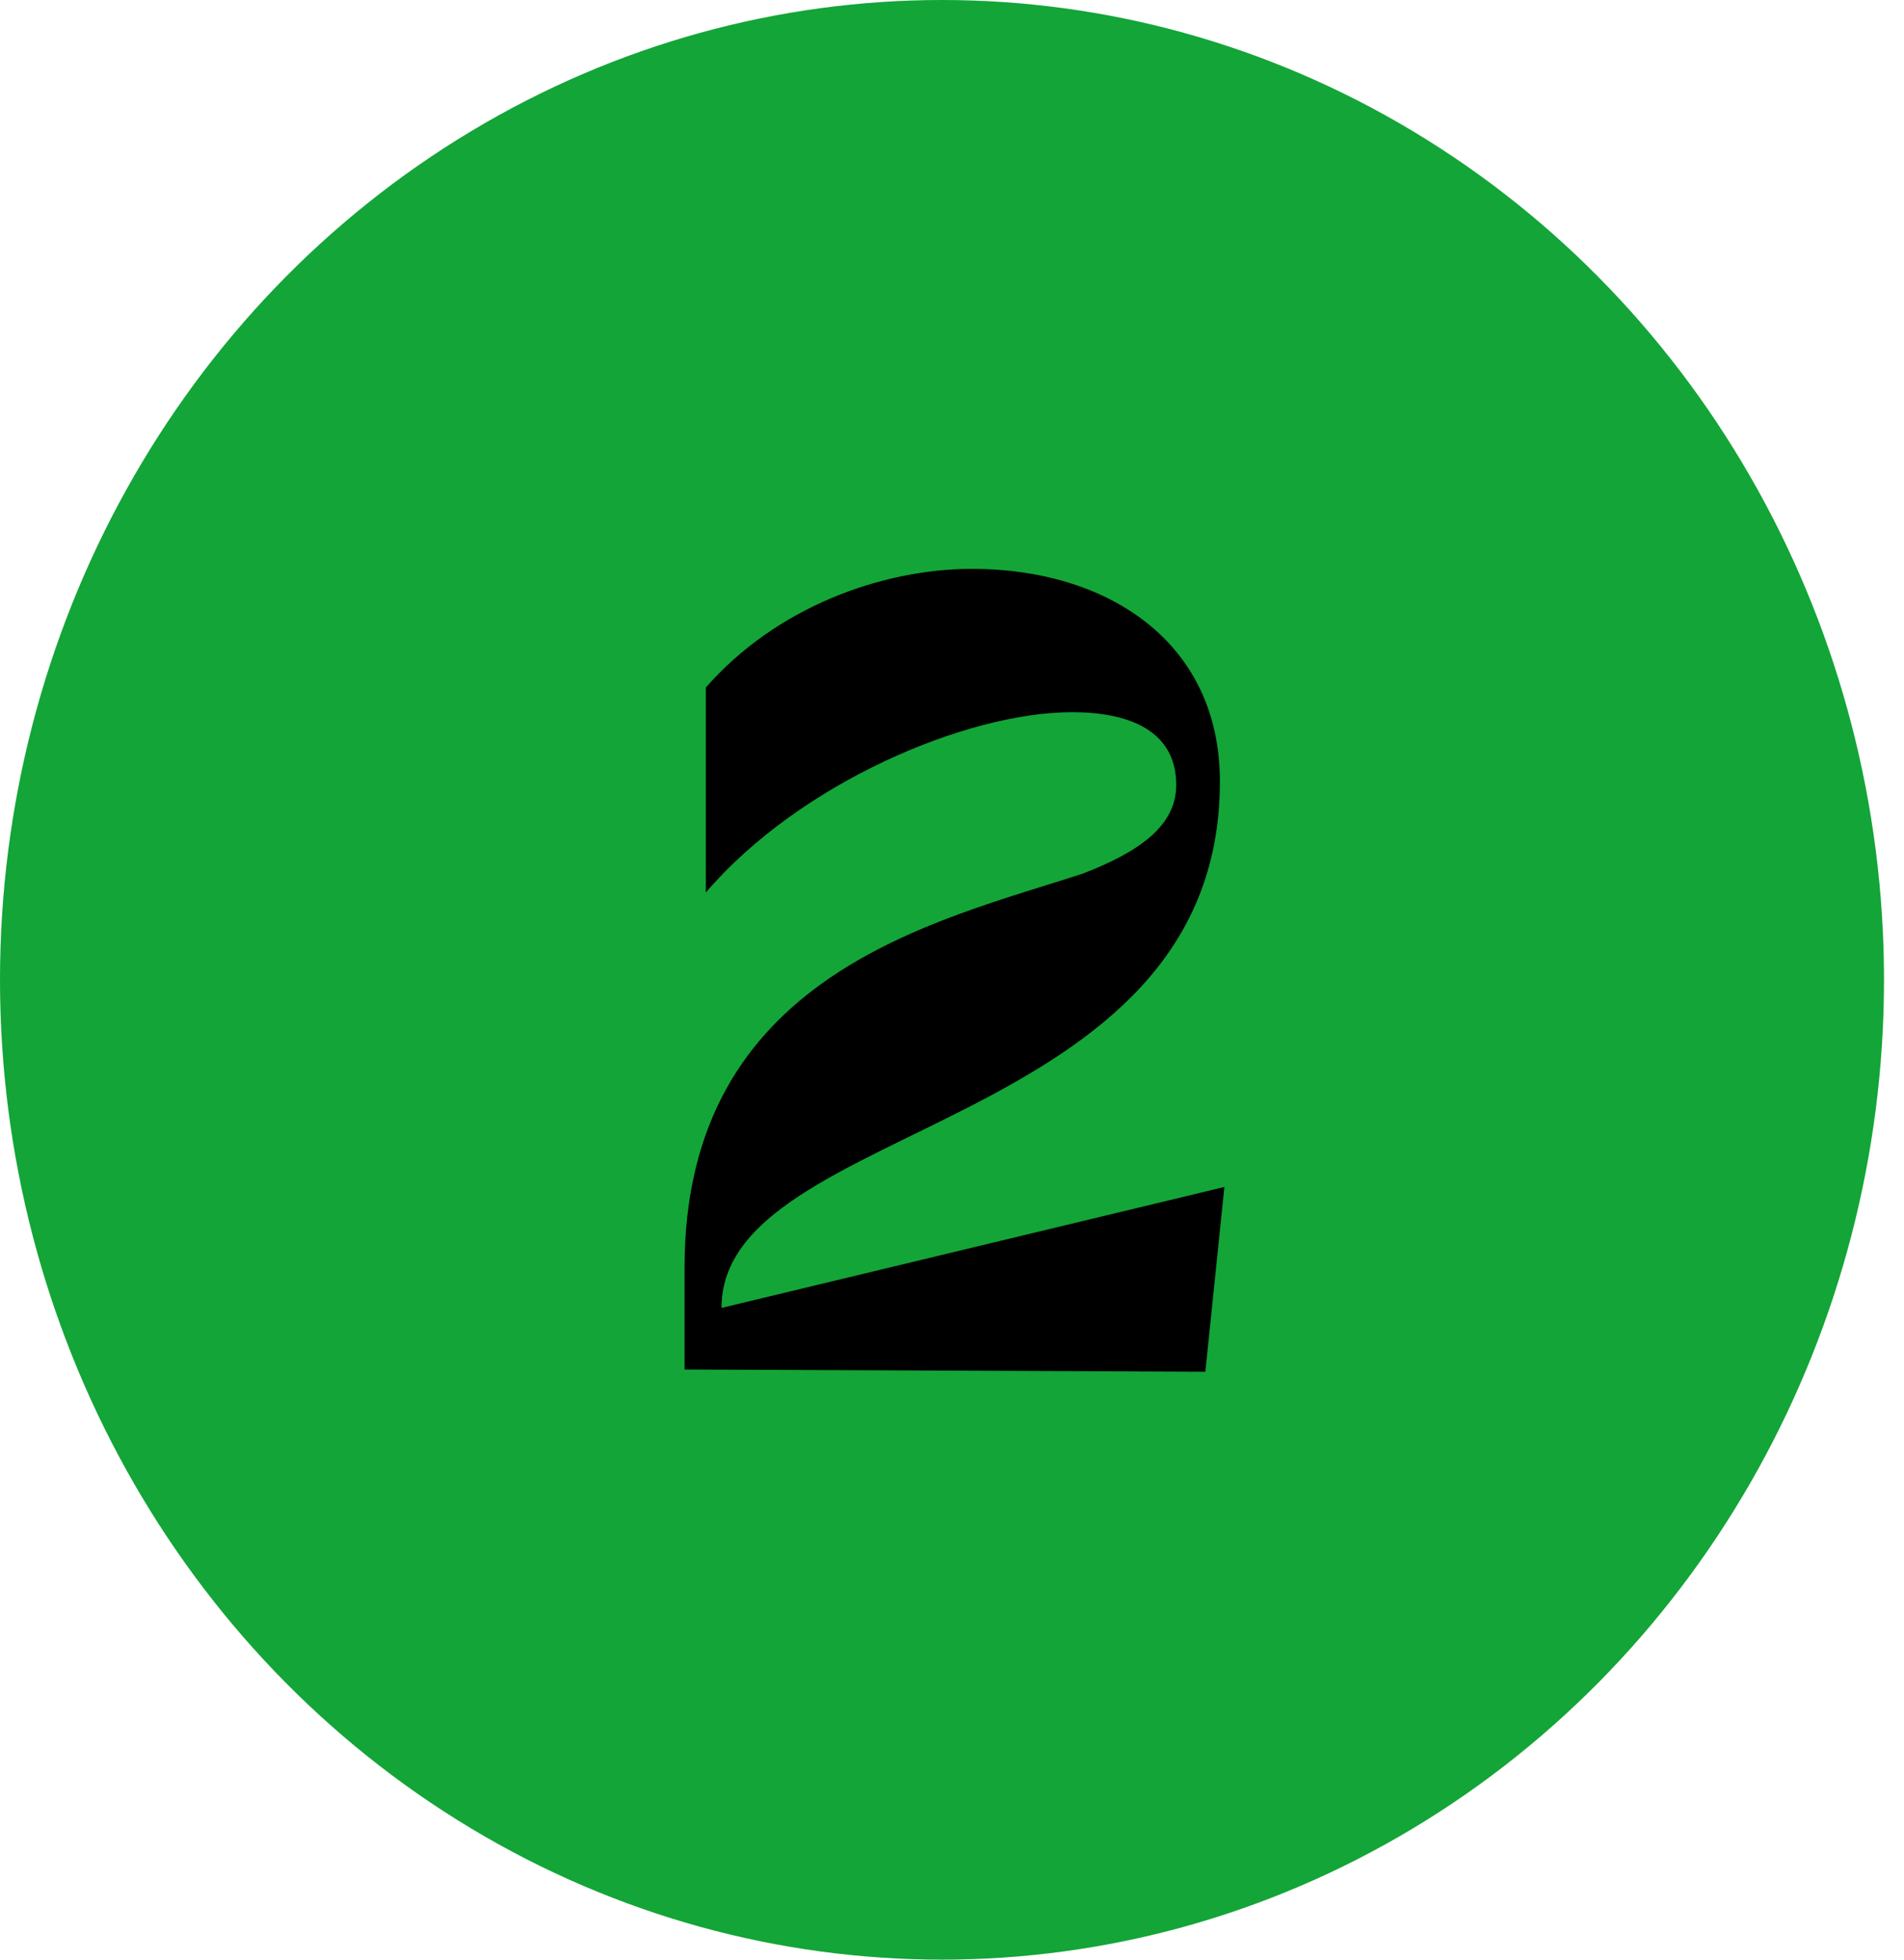 <svg xmlns="http://www.w3.org/2000/svg" fill="none" viewBox="0 0 68 70" height="70" width="68">
<ellipse fill="#13A537" ry="35" rx="33.643" cy="35" cx="33.643"></ellipse>
<path fill="black" d="M43.048 49L24.448 48.92V45.28C24.448 34.8 33.448 32.92 38.688 31.2C40.648 30.44 42.008 29.52 42.008 28.04C42.008 26.2 40.488 25.44 38.288 25.44C34.528 25.44 28.568 27.96 25.208 31.88V24.56C27.688 21.72 31.448 20.32 34.728 20.32C39.488 20.32 43.568 22.88 43.568 27.92C43.568 40.48 25.768 40 25.768 46.72L43.728 42.4L43.048 49Z"></path>
</svg>
